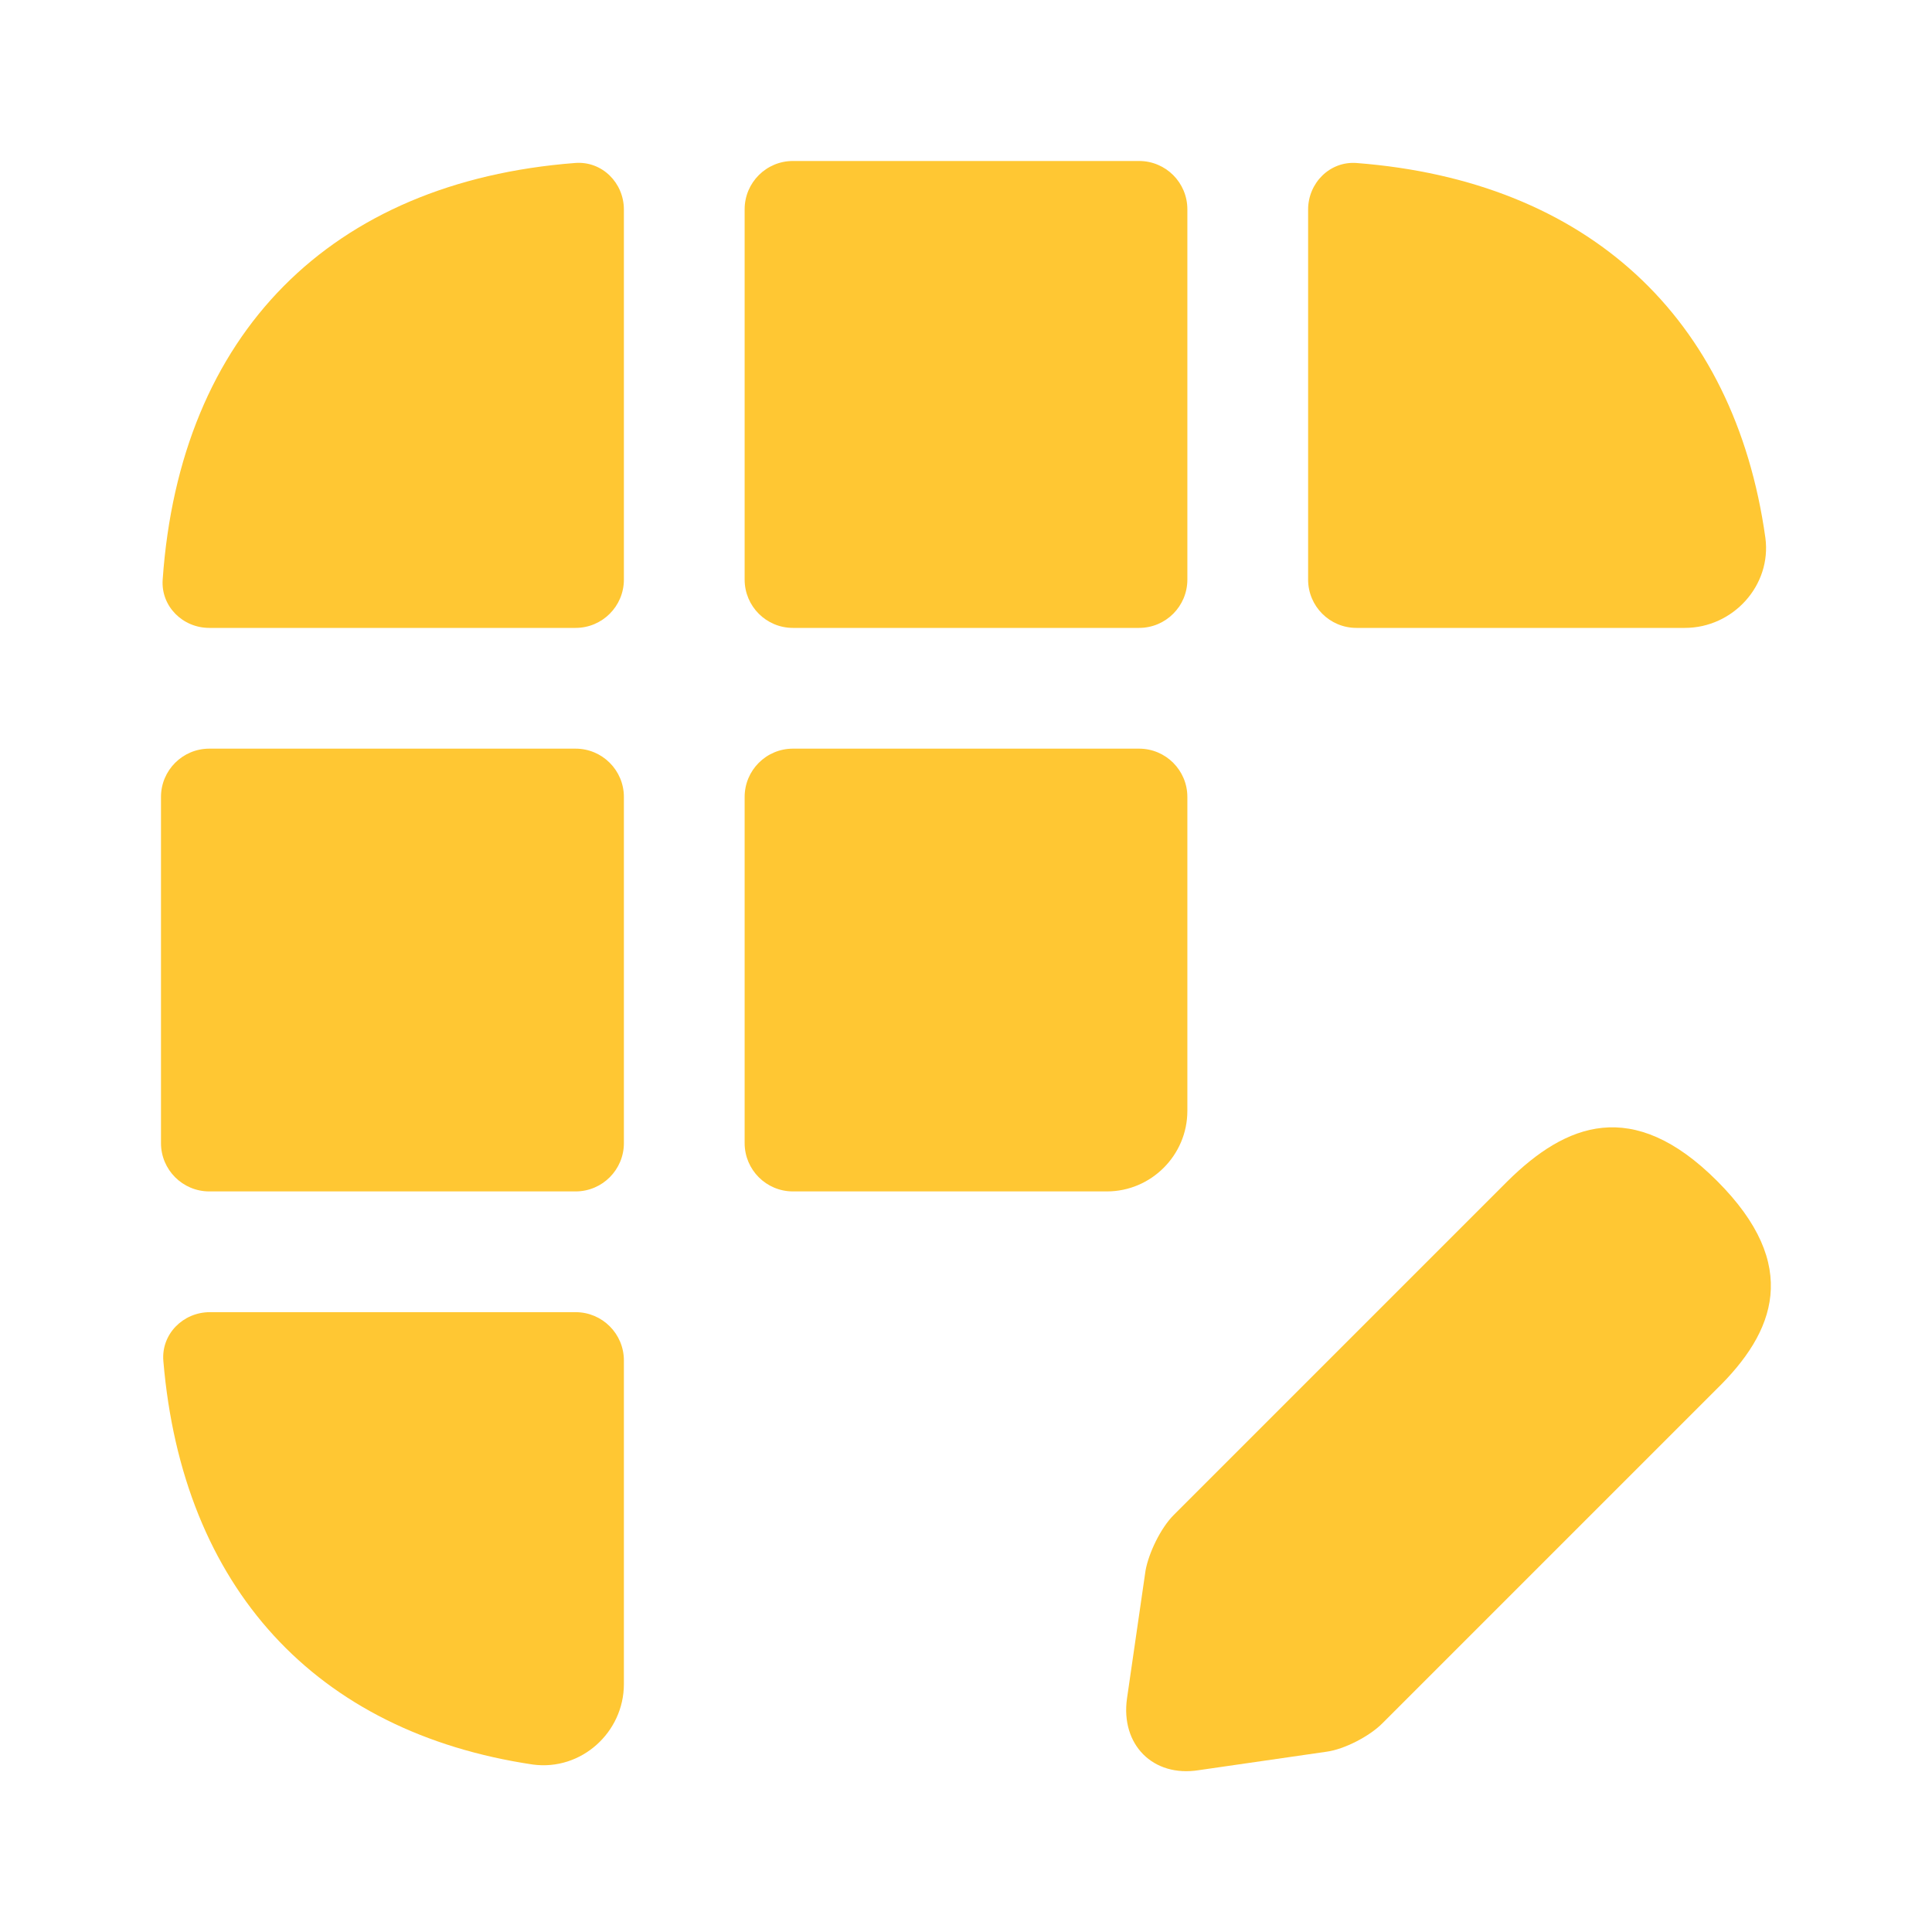 <svg width="40" height="40" viewBox="0 0 40 40" fill="none" xmlns="http://www.w3.org/2000/svg">
<path d="M35.55 24.45C33.8 22.7 32.417 23.267 31.217 24.45L24.3 31.367C24.033 31.633 23.783 32.15 23.717 32.517L23.333 35.167C23.2 36.117 23.867 36.8 24.817 36.65L27.467 36.267C27.833 36.217 28.35 35.95 28.617 35.683L35.533 28.767C36.75 27.583 37.3 26.2 35.55 24.45Z" fill="#FFC733"/>
<path d="M11.911 3.374C12.464 3.332 12.917 3.784 12.917 4.339V12C12.917 12.552 12.469 13 11.917 13H4.333C3.781 13 3.329 12.551 3.368 12C3.724 6.913 6.843 3.763 11.911 3.374Z" fill="#FFC733"/>
<path d="M34.883 13H28.083C27.531 13 27.083 12.552 27.083 12V4.34C27.083 3.785 27.536 3.332 28.089 3.375C32.862 3.745 35.91 6.563 36.55 11.133C36.683 12.117 35.883 13 34.883 13Z" fill="#FFC733"/>
<path d="M11.917 27.167C12.469 27.167 12.917 27.614 12.917 28.167V34.867C12.917 35.867 12.033 36.667 11.033 36.533C6.533 35.864 3.778 32.866 3.382 28.178C3.335 27.623 3.789 27.167 4.346 27.167H11.917Z" fill="#FFC733"/>
<path d="M12.917 16.5C12.917 15.948 12.469 15.5 11.917 15.5H4.333C3.781 15.5 3.333 15.948 3.333 16.5V23.667C3.333 24.219 3.781 24.667 4.333 24.667H11.917C12.469 24.667 12.917 24.219 12.917 23.667V16.5Z" fill="#FFC733"/>
<path d="M24.583 16.5C24.583 15.948 24.136 15.5 23.583 15.5H16.417C15.864 15.5 15.417 15.948 15.417 16.5V23.667C15.417 24.219 15.864 24.667 16.417 24.667H22.917C23.833 24.667 24.583 23.917 24.583 23V16.5Z" fill="#FFC733"/>
<path d="M24.583 4.333C24.583 3.781 24.136 3.333 23.583 3.333H16.417C15.864 3.333 15.417 3.781 15.417 4.333V12C15.417 12.552 15.864 13 16.417 13H23.583C24.136 13 24.583 12.552 24.583 12V4.333Z" fill="#FFC733"/>
</svg>
